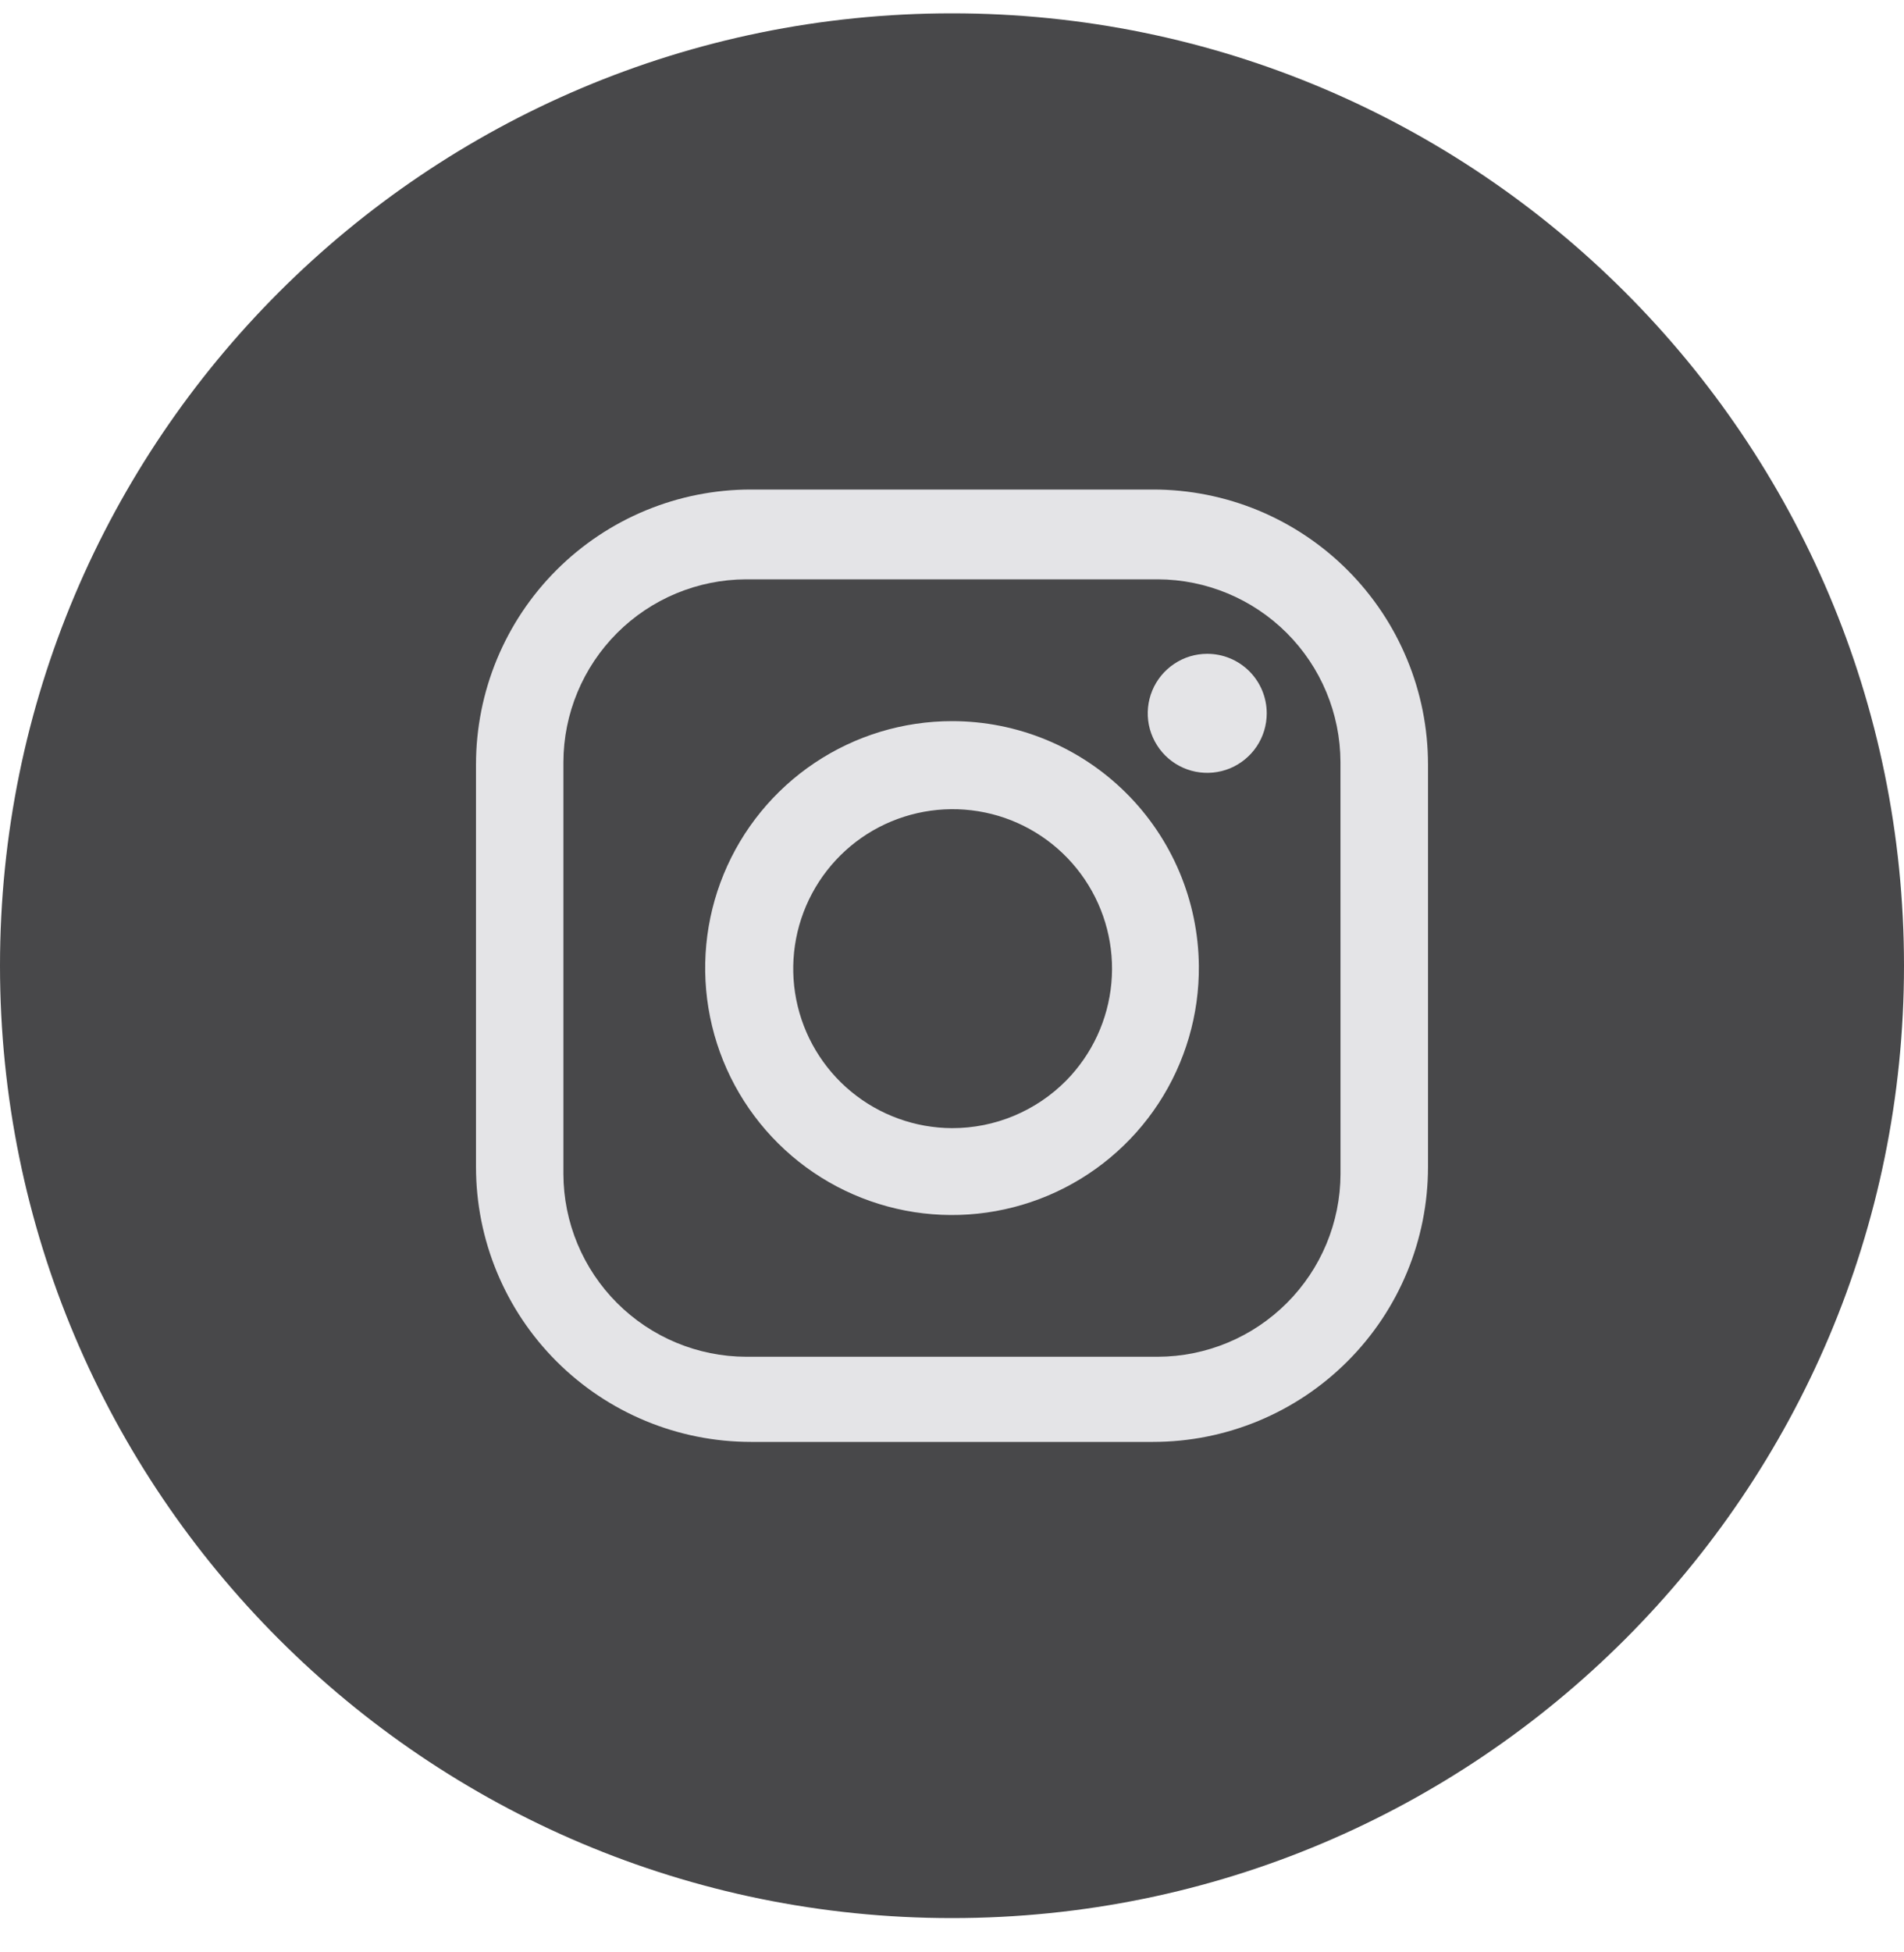 <svg width="40" height="41" viewBox="0 0 40 41" fill="none" xmlns="http://www.w3.org/2000/svg">
<path d="M20 40.28C31.046 40.28 40 31.326 40 20.28C40 9.234 31.046 0.28 20 0.28C8.954 0.28 0 9.234 0 20.28C0 31.326 8.954 40.28 20 40.28Z" fill="#48484A"/>
<path d="M24.225 10.28H15.775C14.243 10.28 12.774 10.888 11.691 11.971C10.608 13.054 10 14.523 10 16.055V24.505C10 26.036 10.608 27.505 11.691 28.588C12.774 29.671 14.243 30.28 15.775 30.28H24.225C25.757 30.28 27.226 29.671 28.308 28.588C29.392 27.505 30 26.036 30 24.505V16.055C30 15.296 29.851 14.545 29.56 13.845C29.27 13.144 28.845 12.508 28.308 11.971C27.772 11.435 27.136 11.01 26.435 10.719C25.734 10.429 24.983 10.28 24.225 10.28ZM28.162 24.655C28.159 25.672 27.753 26.646 27.034 27.364C26.315 28.083 25.341 28.489 24.324 28.492H15.674C14.657 28.489 13.683 28.083 12.964 27.364C12.245 26.645 11.839 25.671 11.836 24.654V16.004C11.839 14.987 12.245 14.012 12.964 13.293C13.683 12.574 14.657 12.169 15.674 12.166H24.324C25.341 12.169 26.314 12.575 27.033 13.293C27.752 14.012 28.158 14.986 28.161 16.003L28.162 24.655Z" fill="#E4E4E7"/>
<path d="M20 15.144C18.972 15.144 17.968 15.449 17.114 16.021C16.26 16.593 15.595 17.406 15.204 18.357C14.813 19.307 14.714 20.352 14.918 21.36C15.122 22.367 15.621 23.291 16.351 24.014C17.081 24.738 18.01 25.227 19.02 25.422C20.029 25.616 21.073 25.506 22.02 25.106C22.966 24.706 23.773 24.034 24.337 23.174C24.9 22.315 25.196 21.307 25.186 20.28C25.173 18.913 24.621 17.607 23.65 16.645C22.679 15.683 21.367 15.143 20 15.144ZM20 23.691C19.227 23.688 18.479 23.417 17.882 22.925C17.286 22.433 16.878 21.75 16.728 20.992C16.578 20.234 16.695 19.447 17.059 18.765C17.423 18.083 18.011 17.547 18.725 17.25C19.439 16.953 20.233 16.912 20.974 17.133C21.714 17.355 22.355 17.826 22.788 18.467C23.221 19.108 23.419 19.878 23.348 20.648C23.277 21.418 22.942 22.14 22.4 22.691C22.087 23.008 21.713 23.26 21.301 23.432C20.889 23.604 20.447 23.692 20 23.691Z" fill="#E4E4E7"/>
<path d="M25.362 13.73C25.115 13.73 24.873 13.803 24.668 13.941C24.462 14.078 24.302 14.273 24.207 14.502C24.113 14.73 24.088 14.981 24.136 15.224C24.185 15.466 24.304 15.689 24.478 15.864C24.653 16.039 24.876 16.158 25.118 16.206C25.361 16.254 25.612 16.229 25.841 16.135C26.069 16.04 26.264 15.88 26.402 15.674C26.539 15.469 26.612 15.227 26.612 14.98C26.612 14.649 26.481 14.331 26.246 14.096C26.012 13.862 25.694 13.73 25.362 13.73Z" fill="#E4E4E7"/>
</svg>
